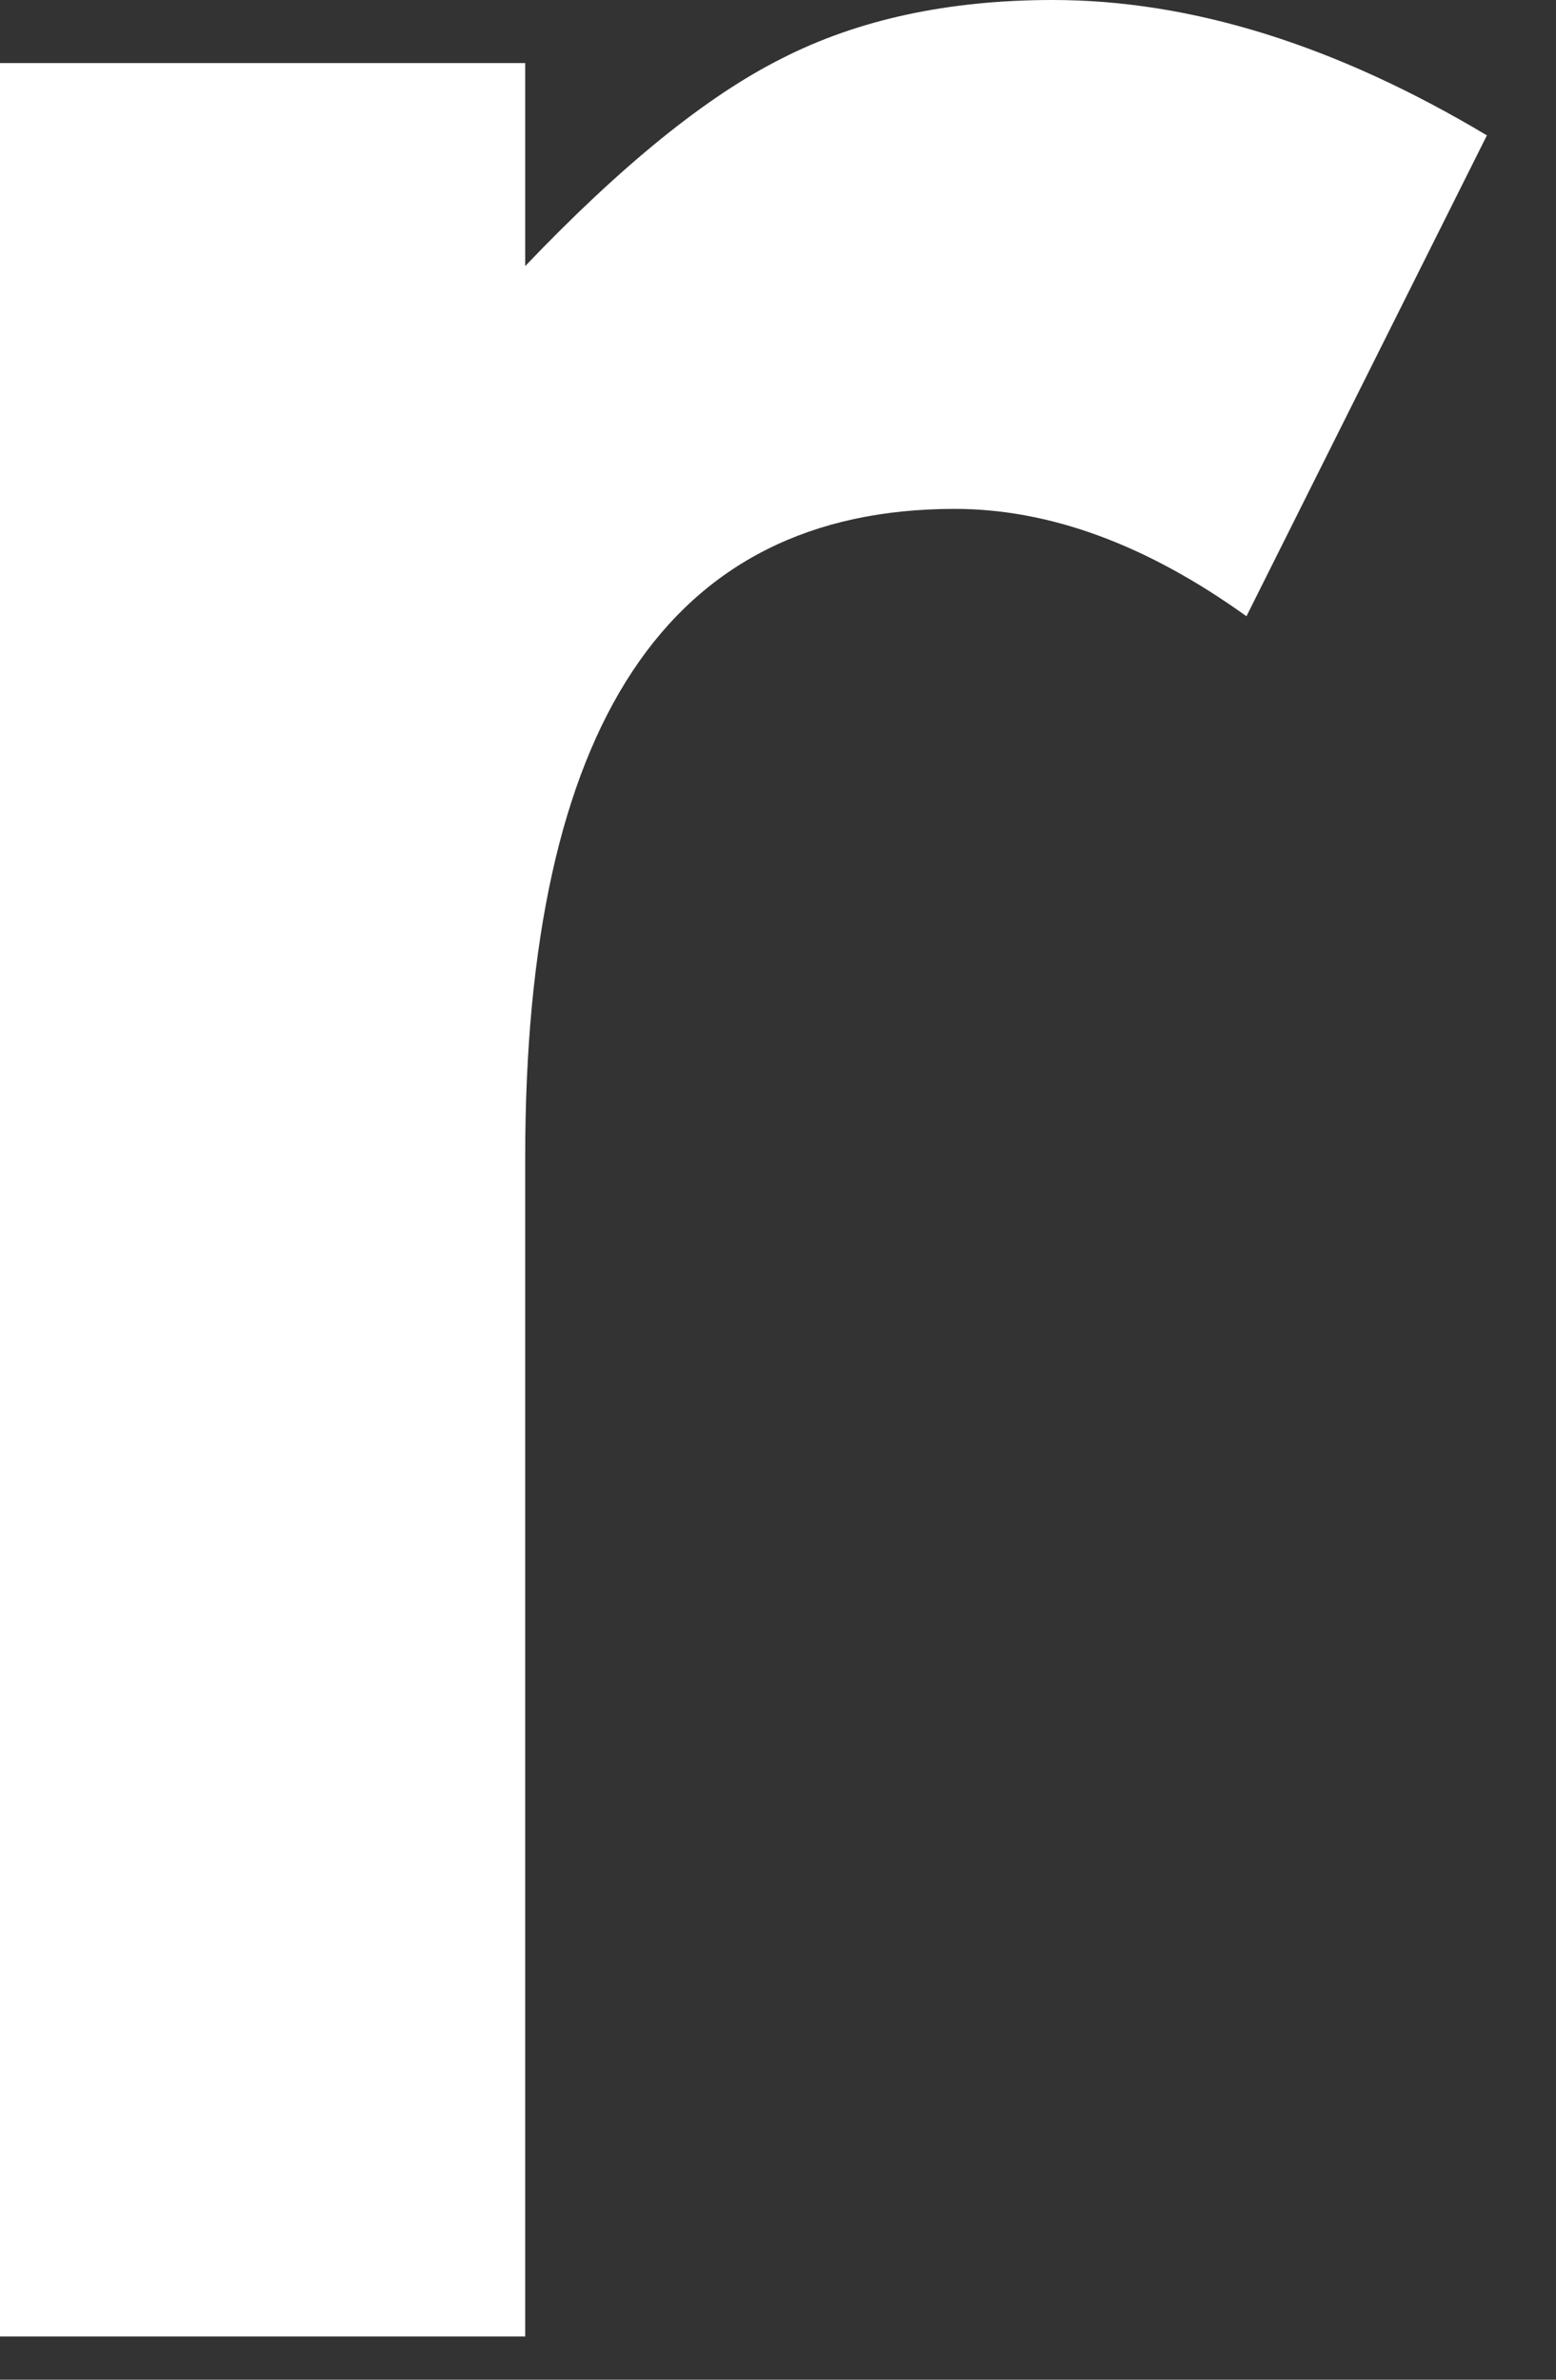 <?xml version="1.0" encoding="utf-8"?>
<svg xmlns="http://www.w3.org/2000/svg" fill="none" height="100%" overflow="visible" preserveAspectRatio="none" style="display: block;" viewBox="0 0 17 26" width="100%">
<rect x="0" y="0" width="17" height="26" fill="#333333" stroke="none"/>
<path d="M0 0.689H5.738V2.907C6.792 1.802 7.727 1.046 8.543 0.638C9.376 0.213 10.363 0 11.502 0C13.015 0 14.596 0.493 16.245 1.479L13.618 6.733C12.53 5.951 11.468 5.56 10.431 5.56C7.302 5.56 5.738 7.923 5.738 12.649V25.528H0V0.689Z" fill="white" id="Vector"/>
</svg>